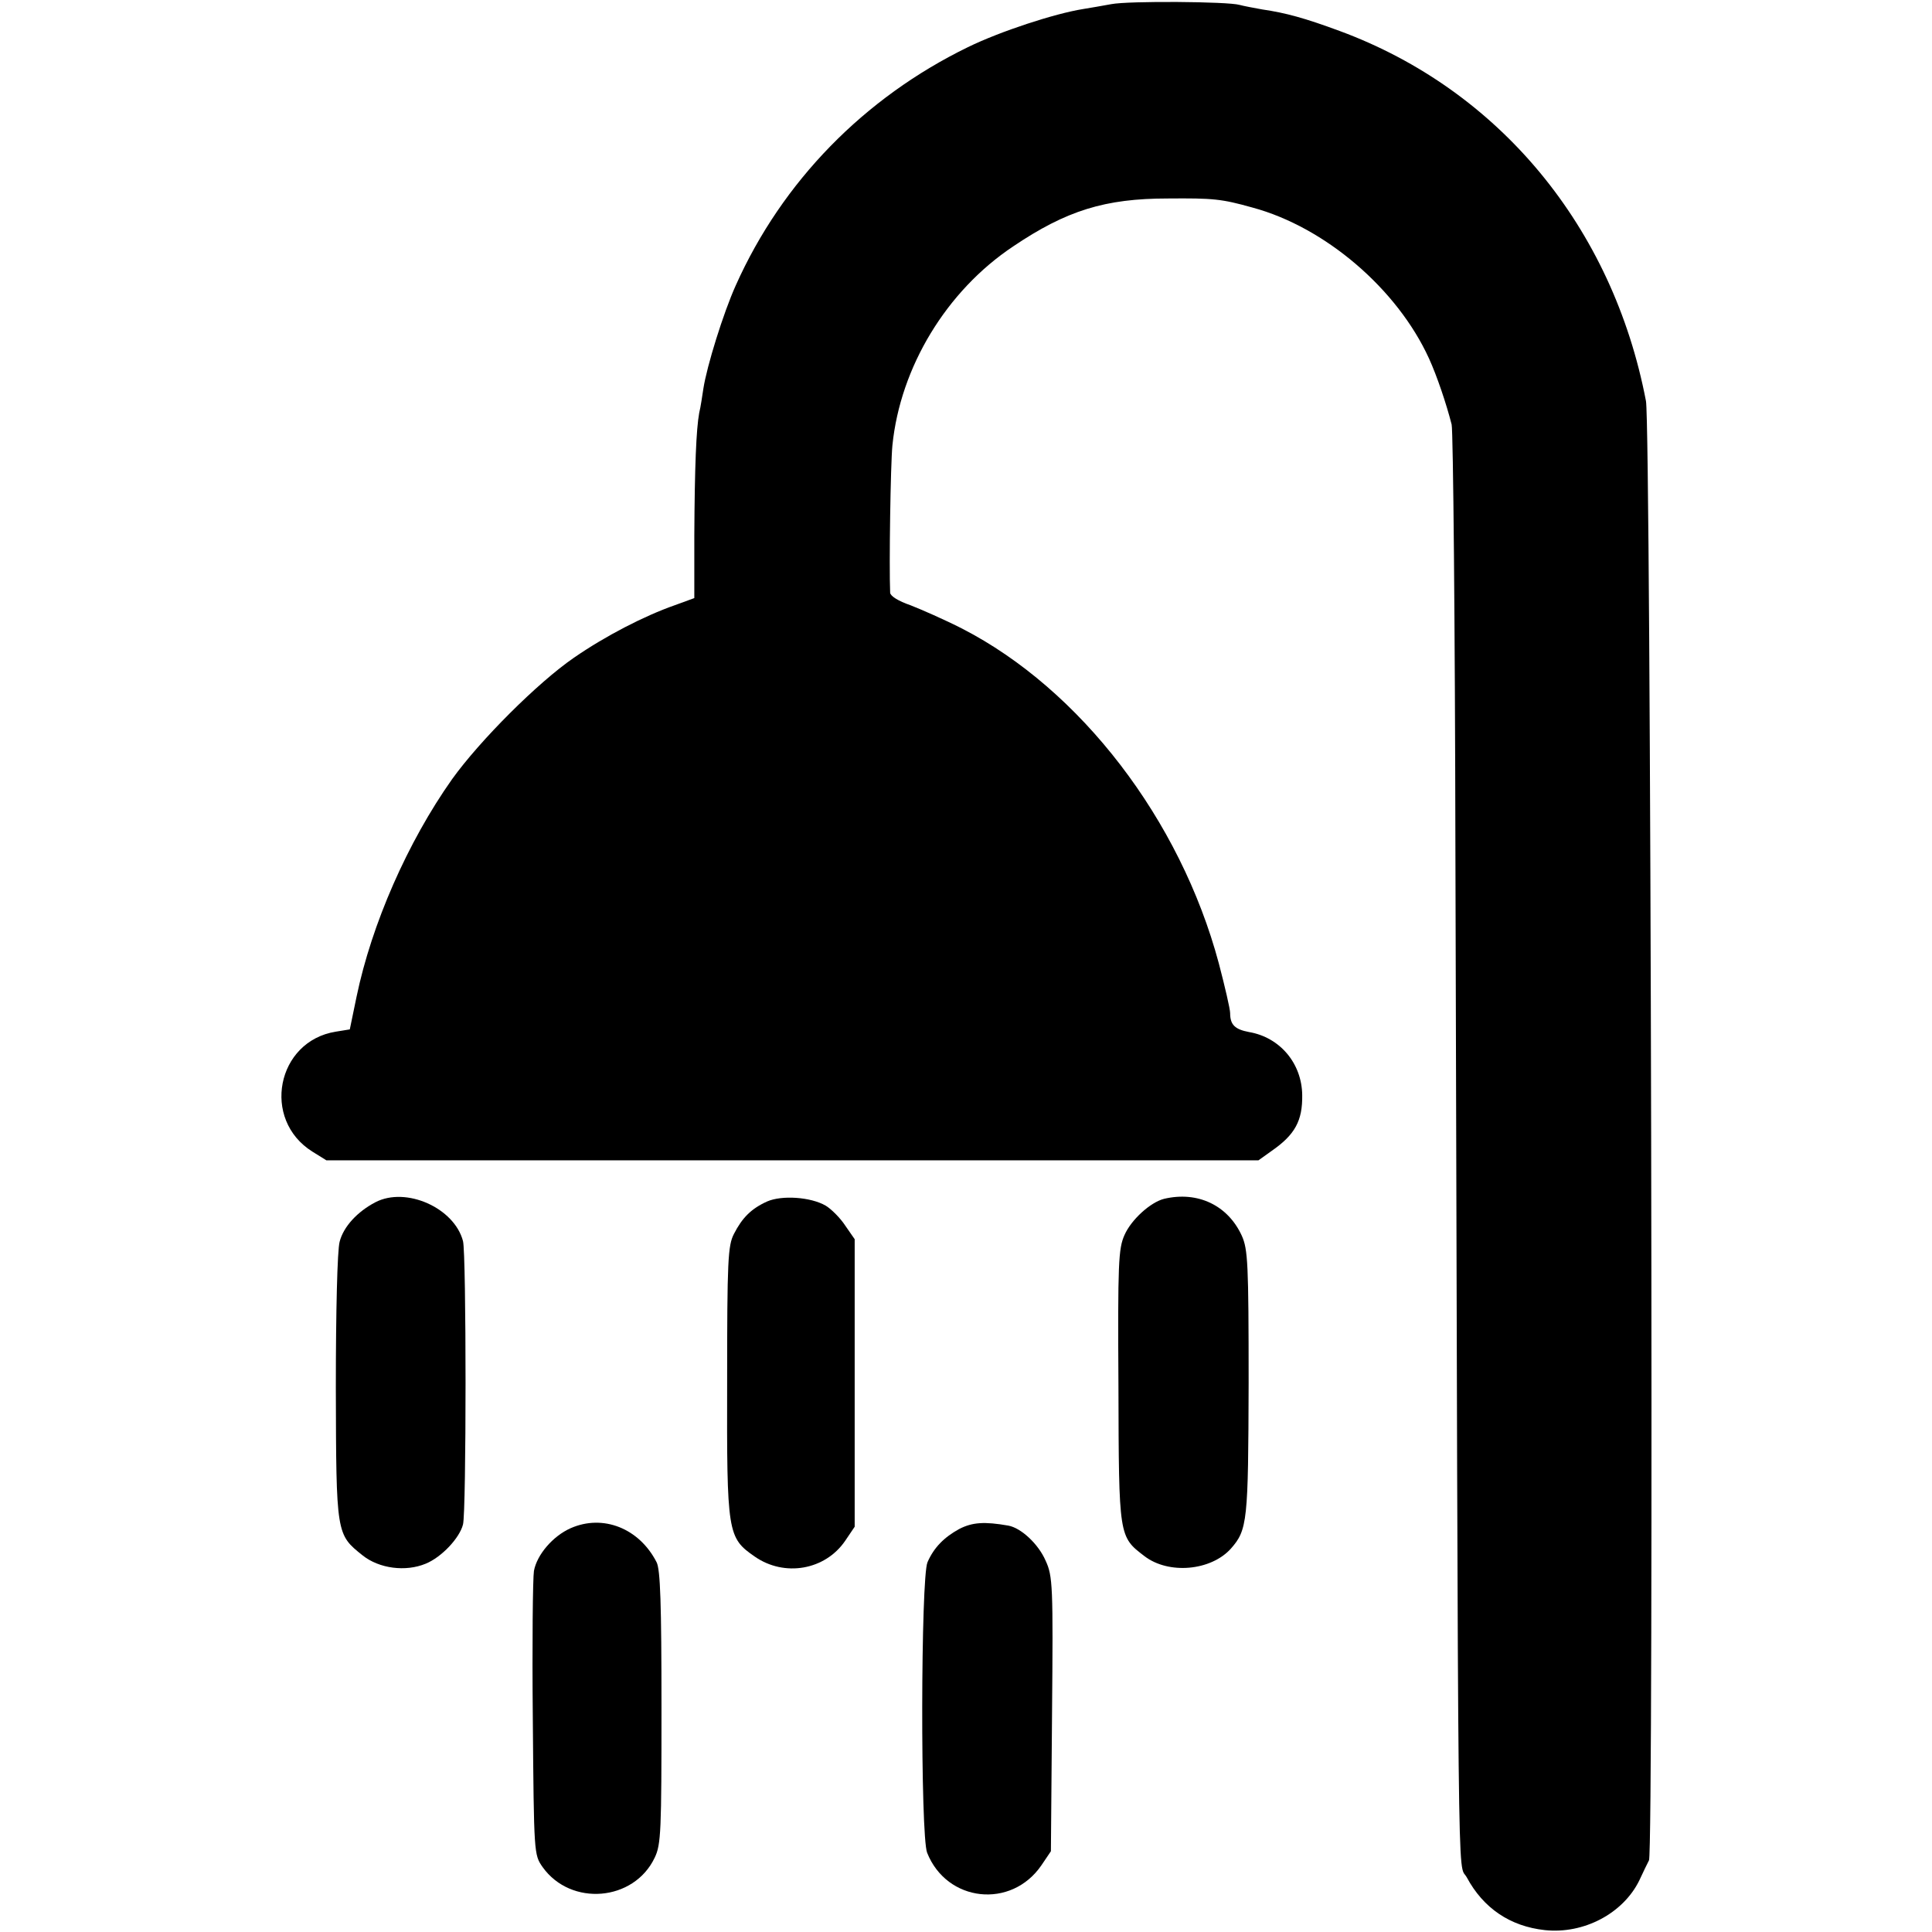 <?xml version="1.0" standalone="no"?>
<!DOCTYPE svg PUBLIC "-//W3C//DTD SVG 20010904//EN"
 "http://www.w3.org/TR/2001/REC-SVG-20010904/DTD/svg10.dtd">
<svg version="1.0" xmlns="http://www.w3.org/2000/svg"
 width="512pt" height="512pt" viewBox="0 0 512 512"
 preserveAspectRatio="xMidYMid meet">
<g transform="translate(0,512) scale(0.1,-0.1)"
fill="#000000" stroke="none">
<path d="M2945 5109 c-22 -4 -56 -10 -75 -13 -75 -12 -219 -59 -305 -101 -275
-134 -492 -356 -615 -631 -33 -73 -77 -215 -86 -274 -3 -19 -7 -48 -11 -64 -8
-44 -12 -141 -13 -326 l0 -165 -52 -19 c-80 -28 -183 -81 -267 -139 -96 -66
-249 -219 -323 -322 -118 -167 -213 -384 -253 -576 l-18 -87 -37 -6 c-157 -25
-198 -233 -62 -318 l37 -23 1235 0 1235 0 35 25 c62 43 82 80 81 148 -1 84
-59 153 -141 167 -37 7 -50 19 -50 50 0 11 -14 71 -30 132 -102 381 -367 726
-680 887 -47 24 -109 51 -137 62 -32 11 -53 24 -54 33 -3 71 1 340 6 391 21
207 143 409 320 527 141 95 243 127 410 127 120 1 142 -1 224 -24 193 -52 384
-216 468 -400 21 -46 46 -120 60 -175 4 -16 9 -527 10 -1135 8 -2872 5 -2670
30 -2715 44 -82 115 -130 207 -140 103 -11 207 44 250 131 10 22 22 46 26 54
13 27 5 3796 -8 3867 -88 461 -389 825 -812 981 -92 34 -143 48 -205 57 -22 4
-49 9 -60 12 -30 9 -294 11 -340 2z"/>
<path d="M995 1934 c-48 -25 -85 -65 -95 -105 -6 -22 -10 -182 -10 -387 1
-389 1 -388 71 -444 44 -35 114 -44 167 -22 42 17 90 68 99 104 9 33 9 717 0
751 -23 88 -151 145 -232 103z"/>
<path d="M2033 1936 c-42 -19 -66 -43 -88 -86 -16 -31 -18 -70 -18 -392 -1
-402 1 -413 73 -463 79 -55 187 -36 240 42 l25 37 0 381 0 381 -25 36 c-13 20
-37 44 -52 53 -40 23 -116 28 -155 11z"/>
<path d="M3085 1943 c-36 -9 -87 -55 -105 -96 -16 -36 -18 -73 -16 -401 1
-400 1 -398 69 -450 64 -49 176 -39 229 20 44 50 46 72 47 439 0 317 -2 354
-18 390 -37 81 -117 119 -206 98z"/>
<path d="M1512 1070 c-47 -21 -89 -70 -97 -113 -3 -18 -5 -194 -3 -392 3 -359
3 -360 26 -393 75 -105 242 -91 297 25 17 35 18 71 18 398 0 274 -3 366 -13
385 -46 90 -142 128 -228 90z"/>
<path d="M2542 1068 c-40 -22 -67 -49 -84 -88 -18 -40 -19 -725 -1 -770 52
-131 223 -150 303 -33 l25 37 3 363 c3 341 2 366 -17 407 -19 44 -65 87 -99
93 -63 11 -95 9 -130 -9z"/>
</g>
</svg>
